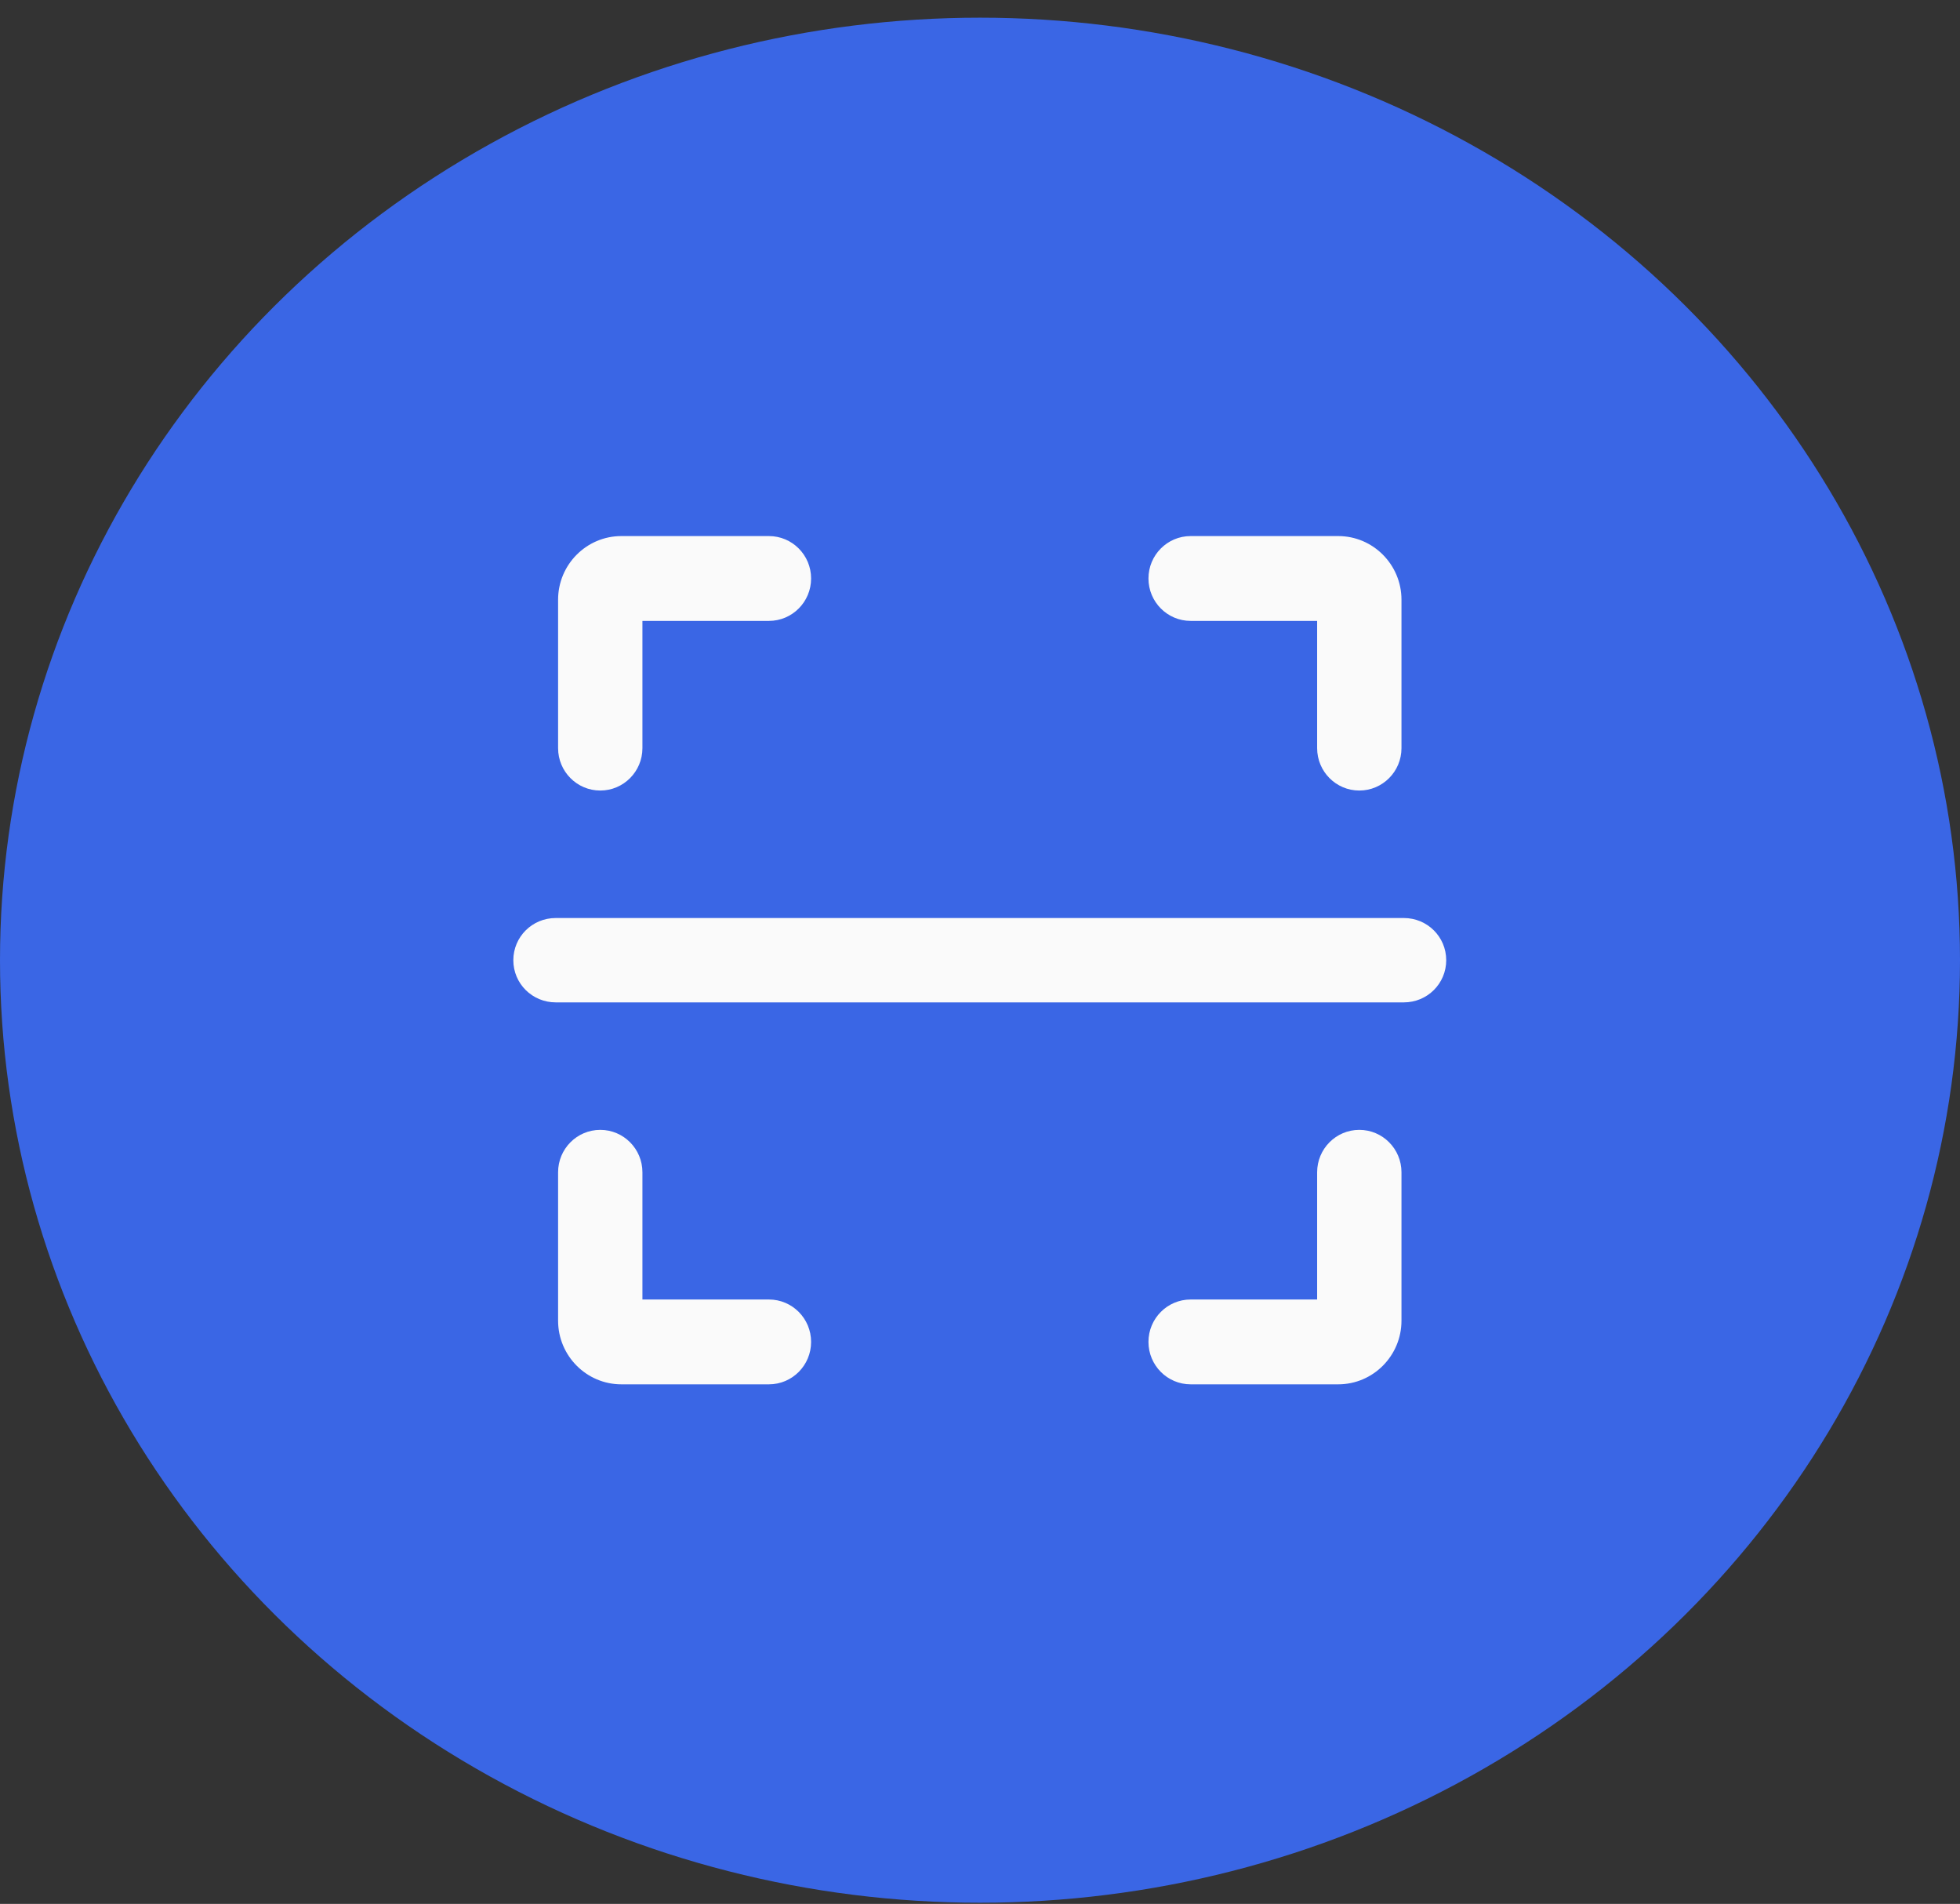 <svg width="104" height="101" viewBox="0 0 104 101" fill="none" xmlns="http://www.w3.org/2000/svg">
<rect x="0" y="0" width="104" height="101" fill="#333333" stroke="none"/>
<ellipse cx="52" cy="50.938" rx="52" ry="50" fill="#3A66E5"/>
<path fill-rule="evenodd" clip-rule="evenodd" d="M40.8 32.938C42.036 32.938 43.038 31.93 43.038 30.688C43.038 29.445 42.036 28.438 40.8 28.438H32.97C31.116 28.438 29.613 29.957 29.613 31.813V39.687C29.613 40.93 30.615 41.937 31.851 41.937C33.086 41.937 34.088 40.93 34.088 39.687V32.938H40.8ZM69.889 39.687C69.889 40.93 70.891 41.937 72.126 41.937C73.362 41.937 74.364 40.93 74.364 39.687V31.813C74.364 29.957 72.861 28.438 71.007 28.438H63.177C61.941 28.438 60.939 29.445 60.939 30.688C60.939 31.93 61.941 32.938 63.177 32.938H69.889V39.687ZM31.851 59.938C33.086 59.938 34.088 60.945 34.088 62.188V68.937H40.8C42.036 68.937 43.038 69.944 43.038 71.187C43.038 72.43 42.036 73.437 40.8 73.437H32.97C31.116 73.437 29.613 71.918 29.613 70.061V62.188C29.613 60.945 30.615 59.938 31.851 59.938ZM63.177 68.937C61.941 68.937 60.939 69.944 60.939 71.187C60.939 72.43 61.941 73.437 63.177 73.437H71.007C72.861 73.437 74.364 71.918 74.364 70.061V62.188C74.364 60.945 73.362 59.938 72.126 59.938C70.891 59.938 69.889 60.945 69.889 62.188V68.937H63.177ZM74.489 53.175C75.74 53.175 76.738 52.173 76.738 50.938C76.738 49.693 75.731 48.7 74.489 48.7H29.488C28.237 48.7 27.238 49.702 27.238 50.938C27.238 52.182 28.245 53.175 29.488 53.175H74.489Z" fill="#FAFAFA"/>
</svg>

